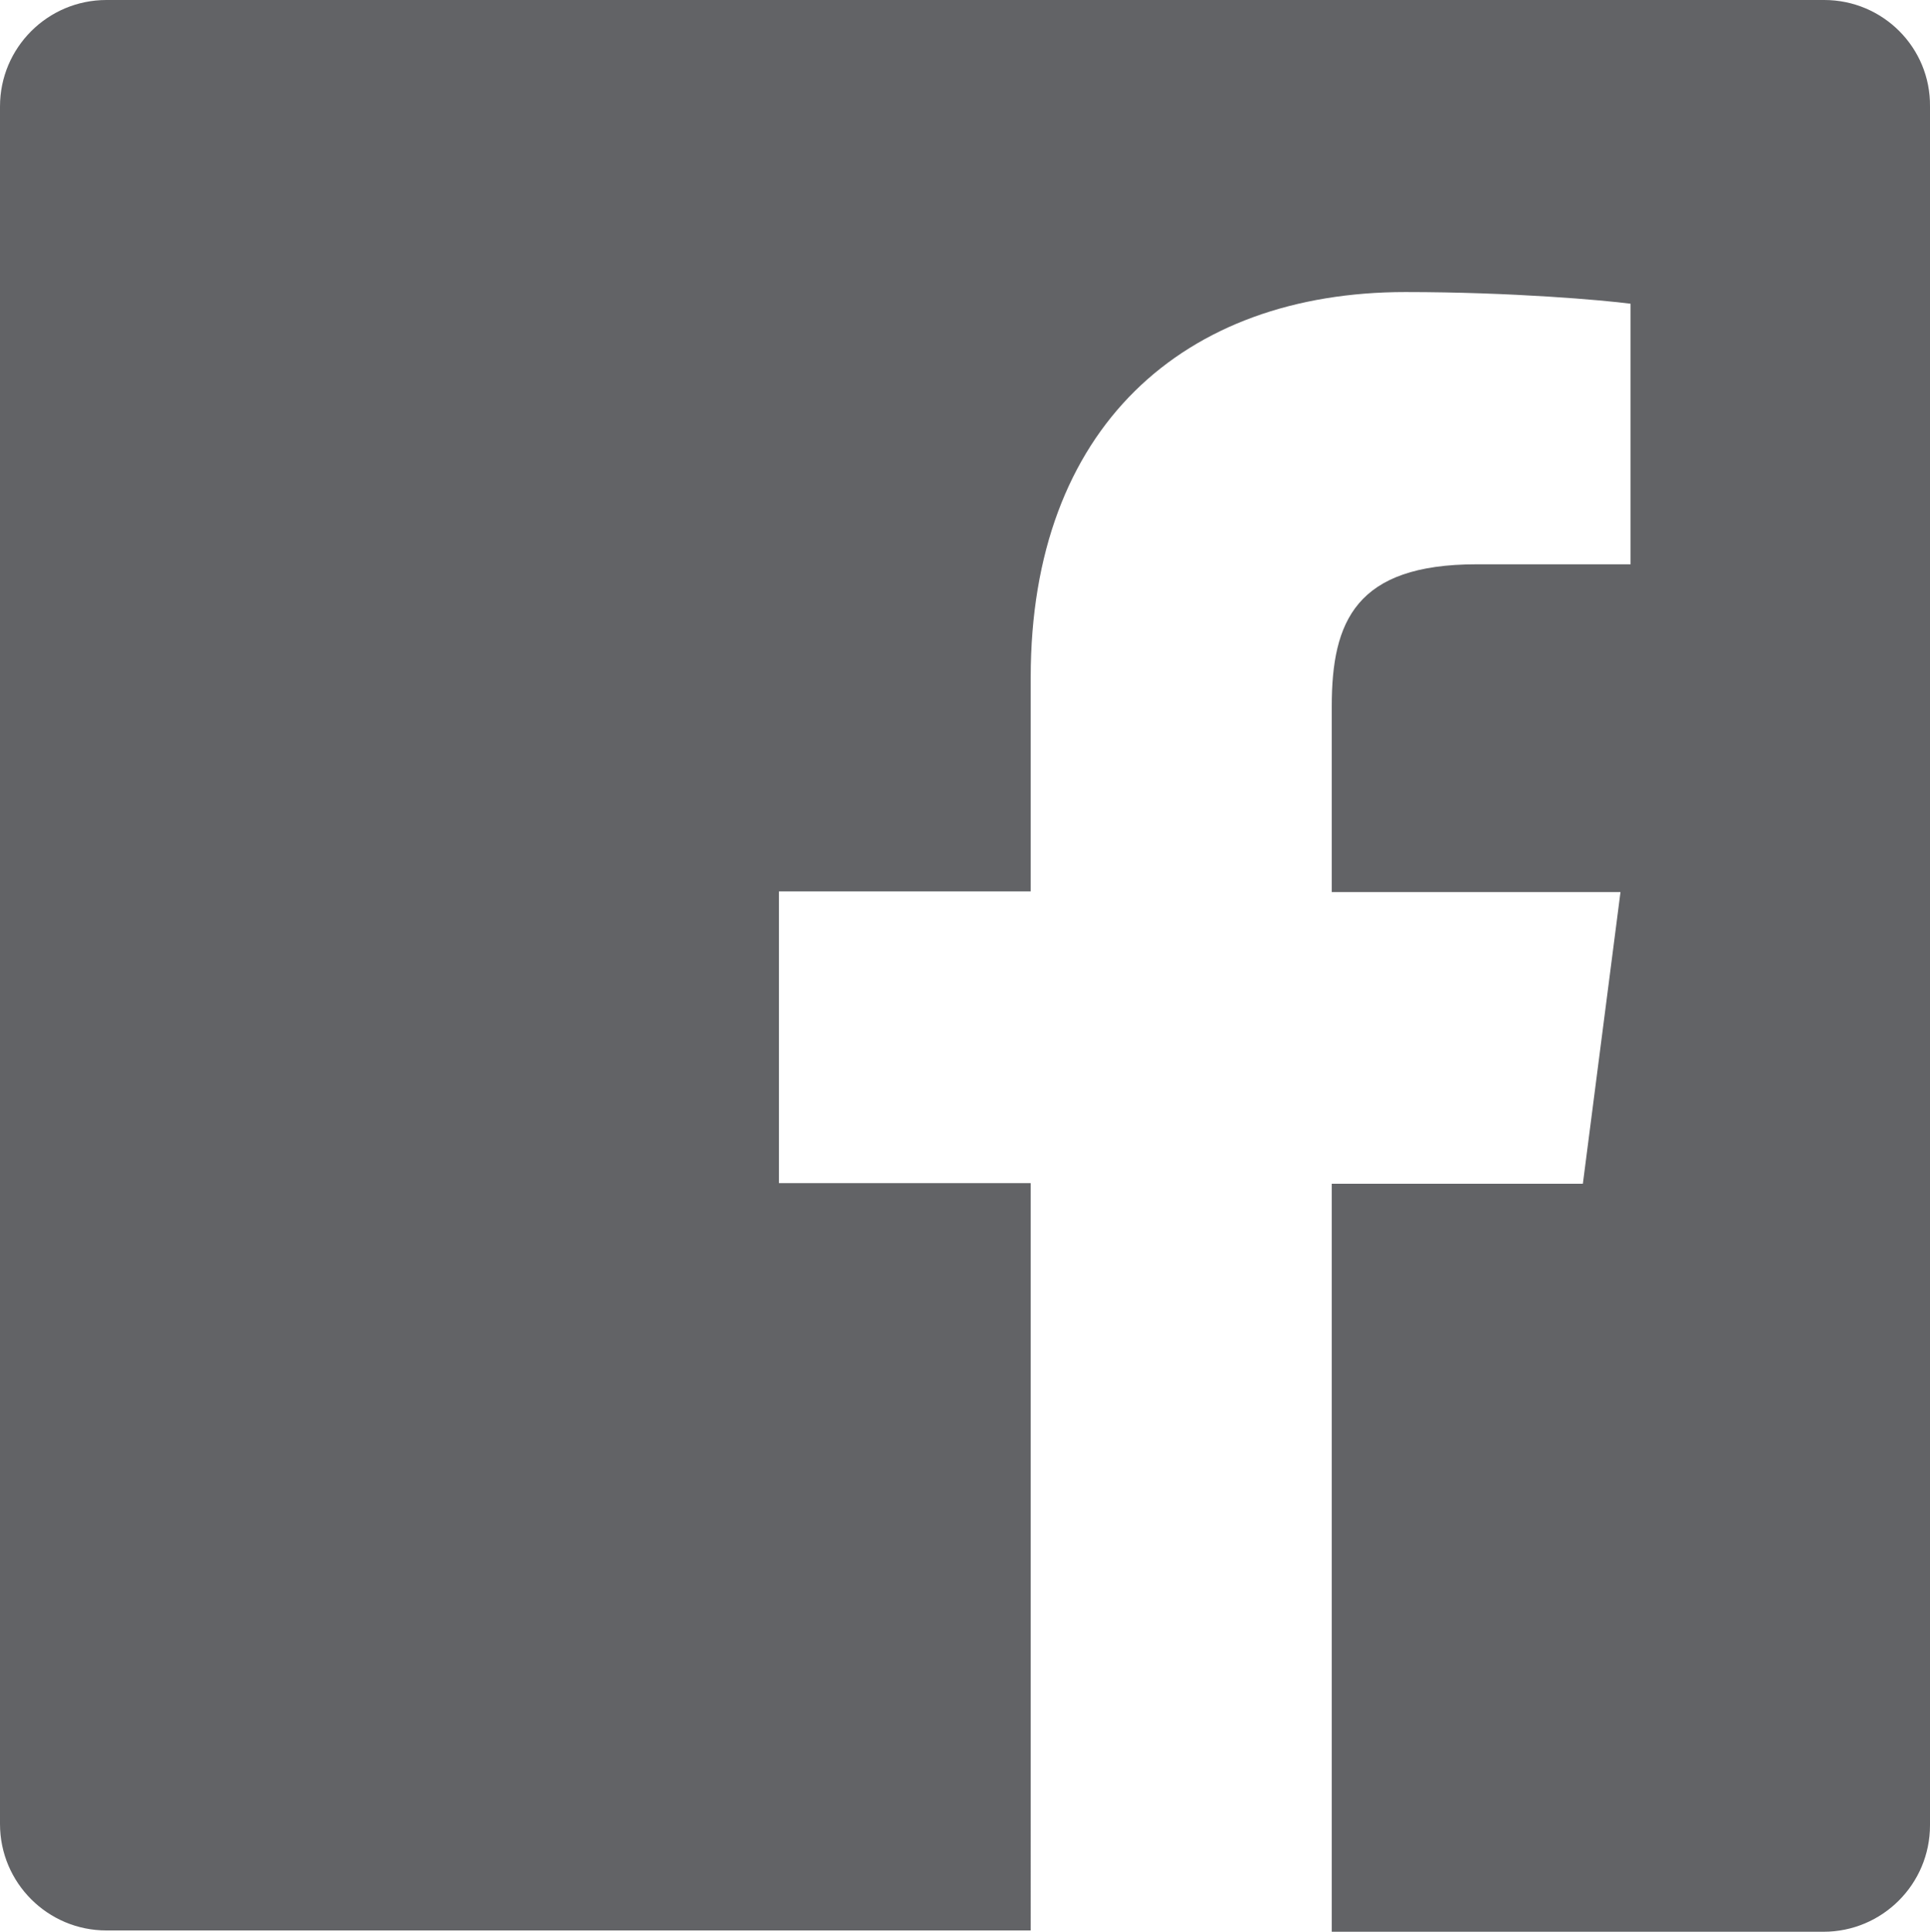 <?xml version="1.0" encoding="utf-8"?>
<!-- Generator: Adobe Illustrator 18.1.1, SVG Export Plug-In . SVG Version: 6.00 Build 0)  -->
<svg version="1.1" id="Layer_1" xmlns="http://www.w3.org/2000/svg" xmlns:xlink="http://www.w3.org/1999/xlink" x="0px" y="0px"
	 viewBox="246.8 0 594.9 595.3" enable-background="new 246.8 0 594.9 595.3" xml:space="preserve">
<path id="White_2_" fill="#626366" d="M809.1,0H279.6c-18.1,0-32.8,14.7-32.8,32.8v529.3c0,18.1,14.7,32.8,32.8,32.8h284.9V364.6
	h-77.6v-89.9h77.6v-66c0-76.9,47.1-118.7,115.5-118.7c32.8,0,61.1,2.5,69.4,3.6v80.3h-47.5c-37.2,0-44.6,17.6-44.6,43.7v57.3h89
	l-11.6,89.9h-77.4v230.5h151.6c18.1,0,32.8-14.7,32.8-32.8V32.8C841.9,14.7,827.2,0,809.1,0z"/>
</svg>
